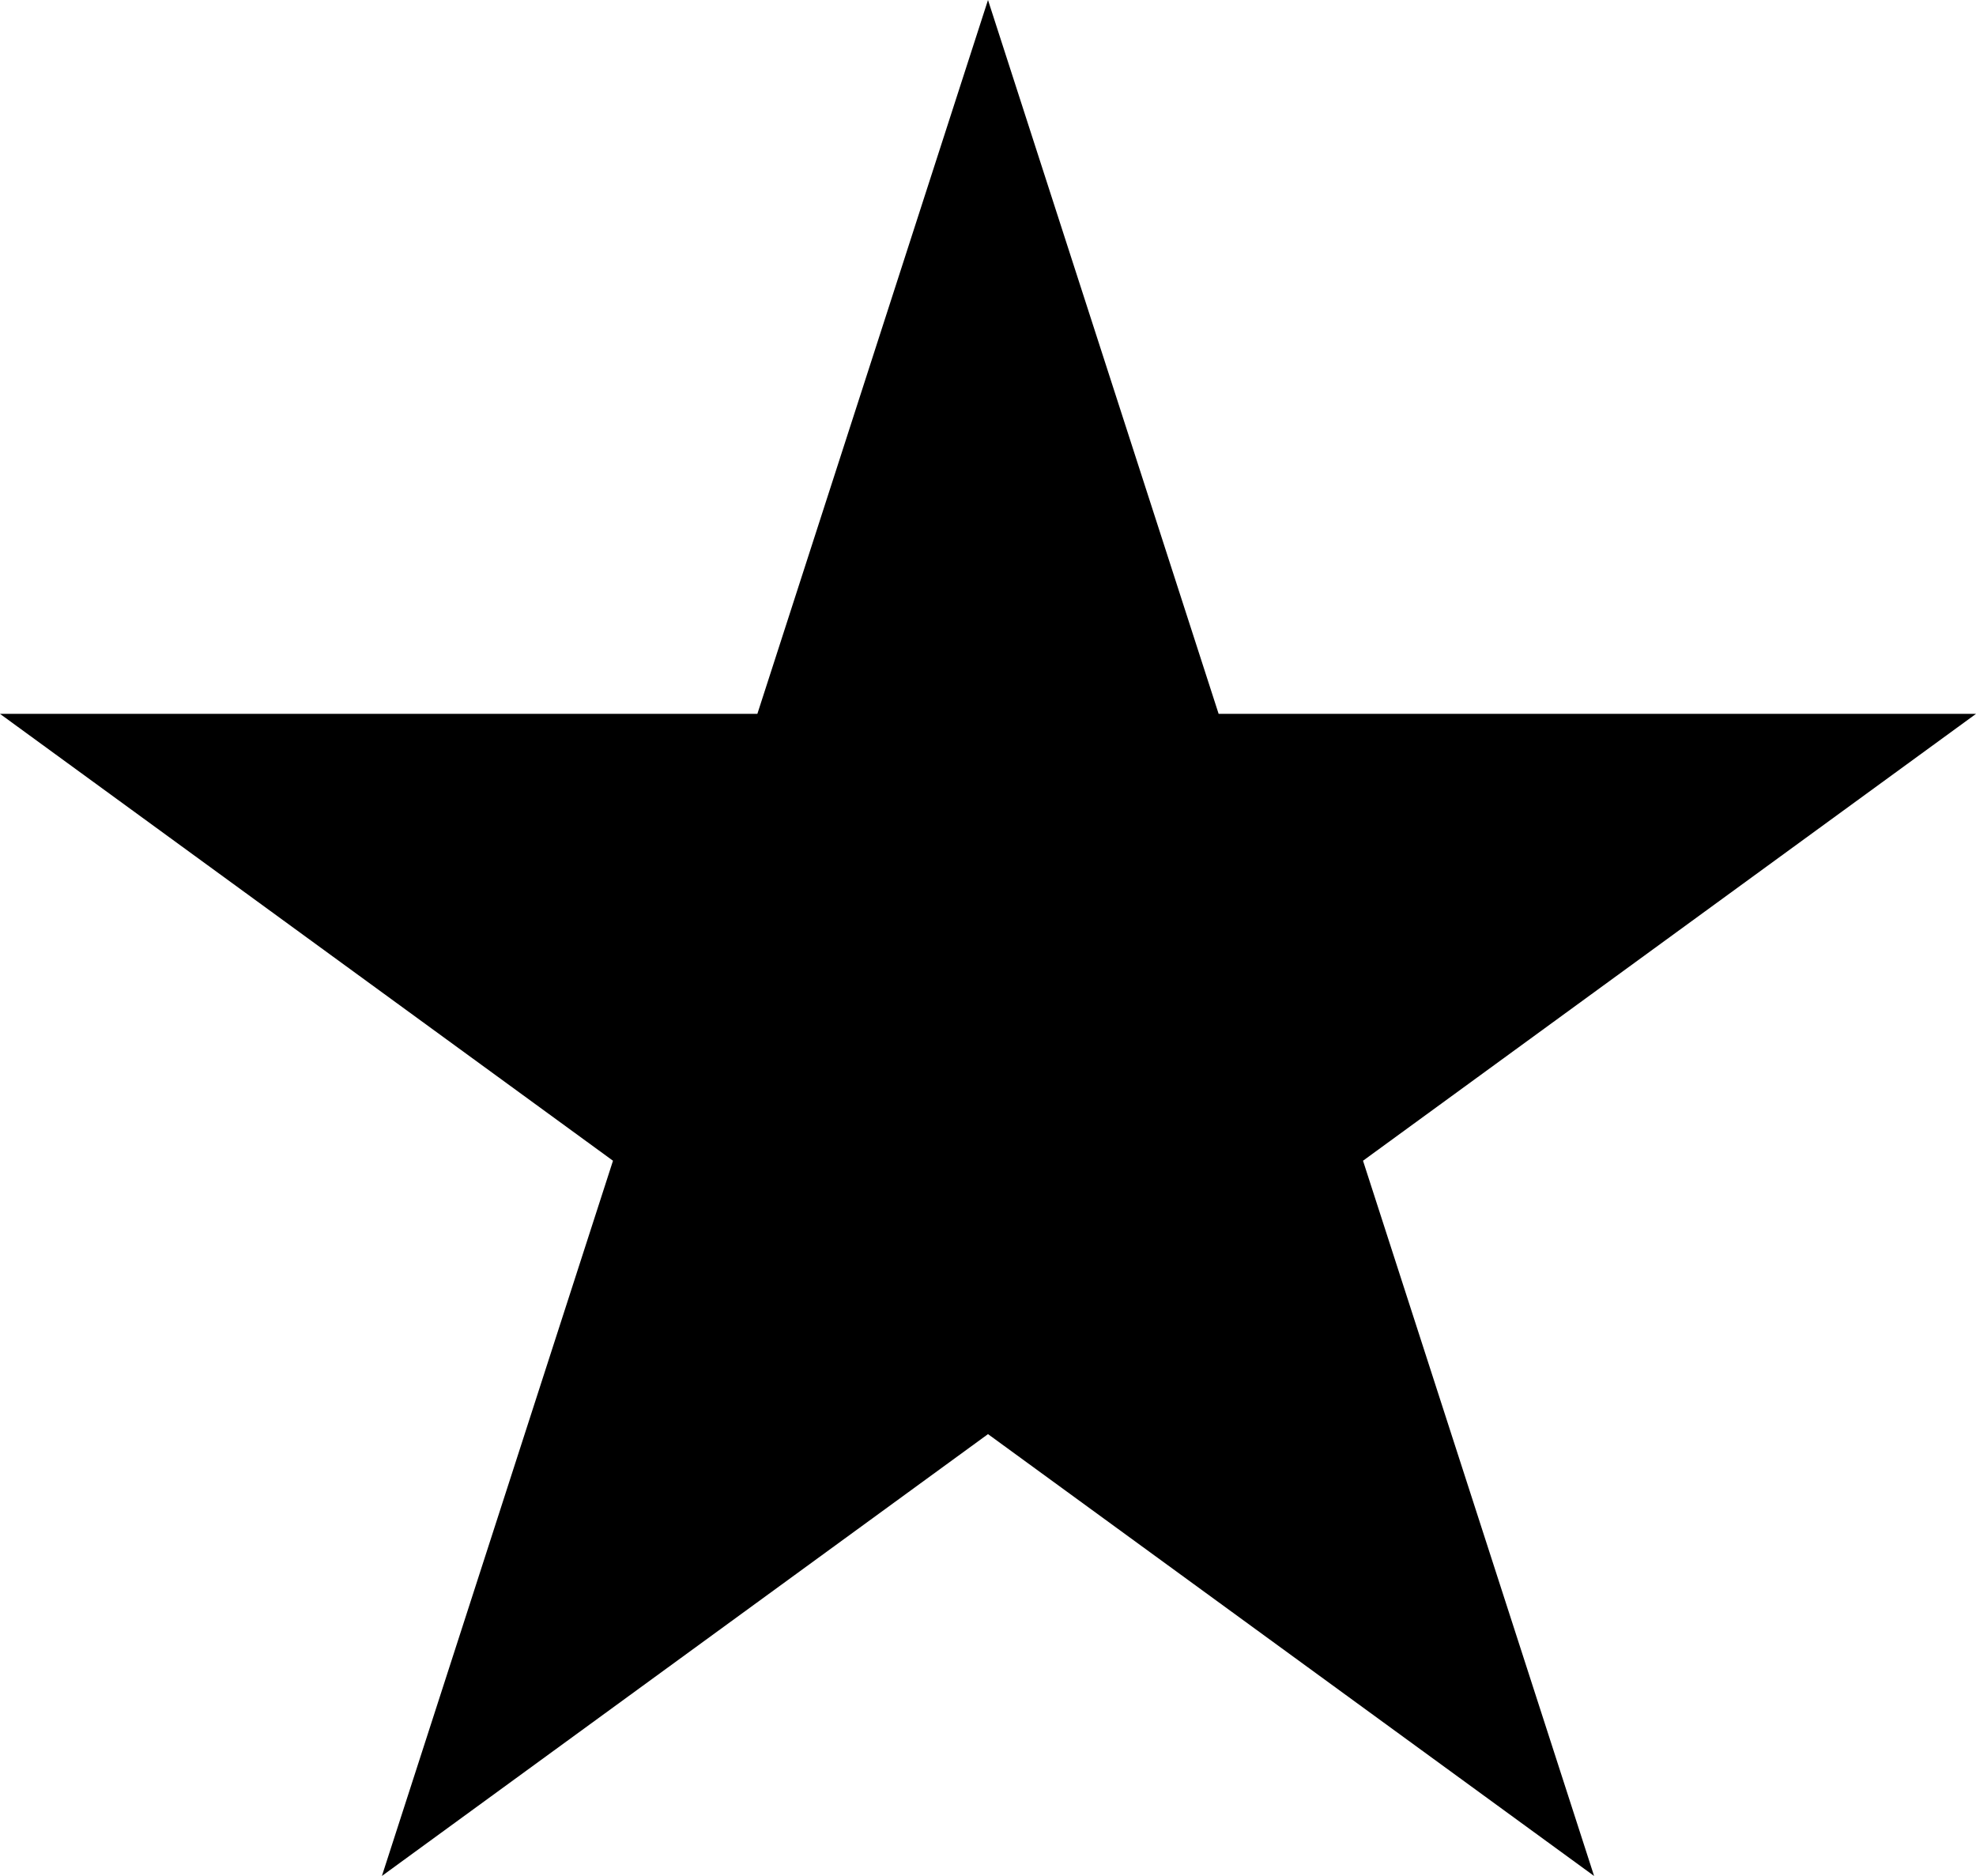 <?xml version="1.0" encoding="UTF-8" standalone="no"?>
<svg
   xmlns:dc="http://purl.org/dc/elements/1.1/"
   xmlns:cc="http://creativecommons.org/ns#"
   xmlns:rdf="http://www.w3.org/1999/02/22-rdf-syntax-ns#"
   xmlns:svg="http://www.w3.org/2000/svg"
   xmlns="http://www.w3.org/2000/svg"
   xmlns:sodipodi="http://sodipodi.sourceforge.net/DTD/sodipodi-0.dtd"
   xmlns:inkscape="http://www.inkscape.org/namespaces/inkscape"
   width="1000"
   height="949.58"
   id="svg4851"
   version="1.1"
   inkscape:version="0.91 r13725"
   sodipodi:docname="Star.svg">
  <defs
     id="defs4857" />
  <sodipodi:namedview
     pagecolor="#ffffff"
     bordercolor="#666666"
     borderopacity="1"
     objecttolerance="10"
     gridtolerance="10"
     guidetolerance="10"
     inkscape:pageopacity="0"
     inkscape:pageshadow="2"
     inkscape:window-width="1366"
     inkscape:window-height="705"
     id="namedview4855"
     showgrid="false"
     inkscape:zoom="0.49166667"
     inkscape:cx="474.17183"
     inkscape:cy="478.81833"
     inkscape:window-x="-8"
     inkscape:window-y="-8"
     inkscape:window-maximized="1"
     inkscape:current-layer="svg4851" />
  <path
     d="M 193.277,949.58 500,1.5291016e-4 806.723,949.58 0,361.345 l 1000,0 z"
     id="path4853"
     inkscape:connector-curvature="0"
     style="fill:#000000" />
</svg>
